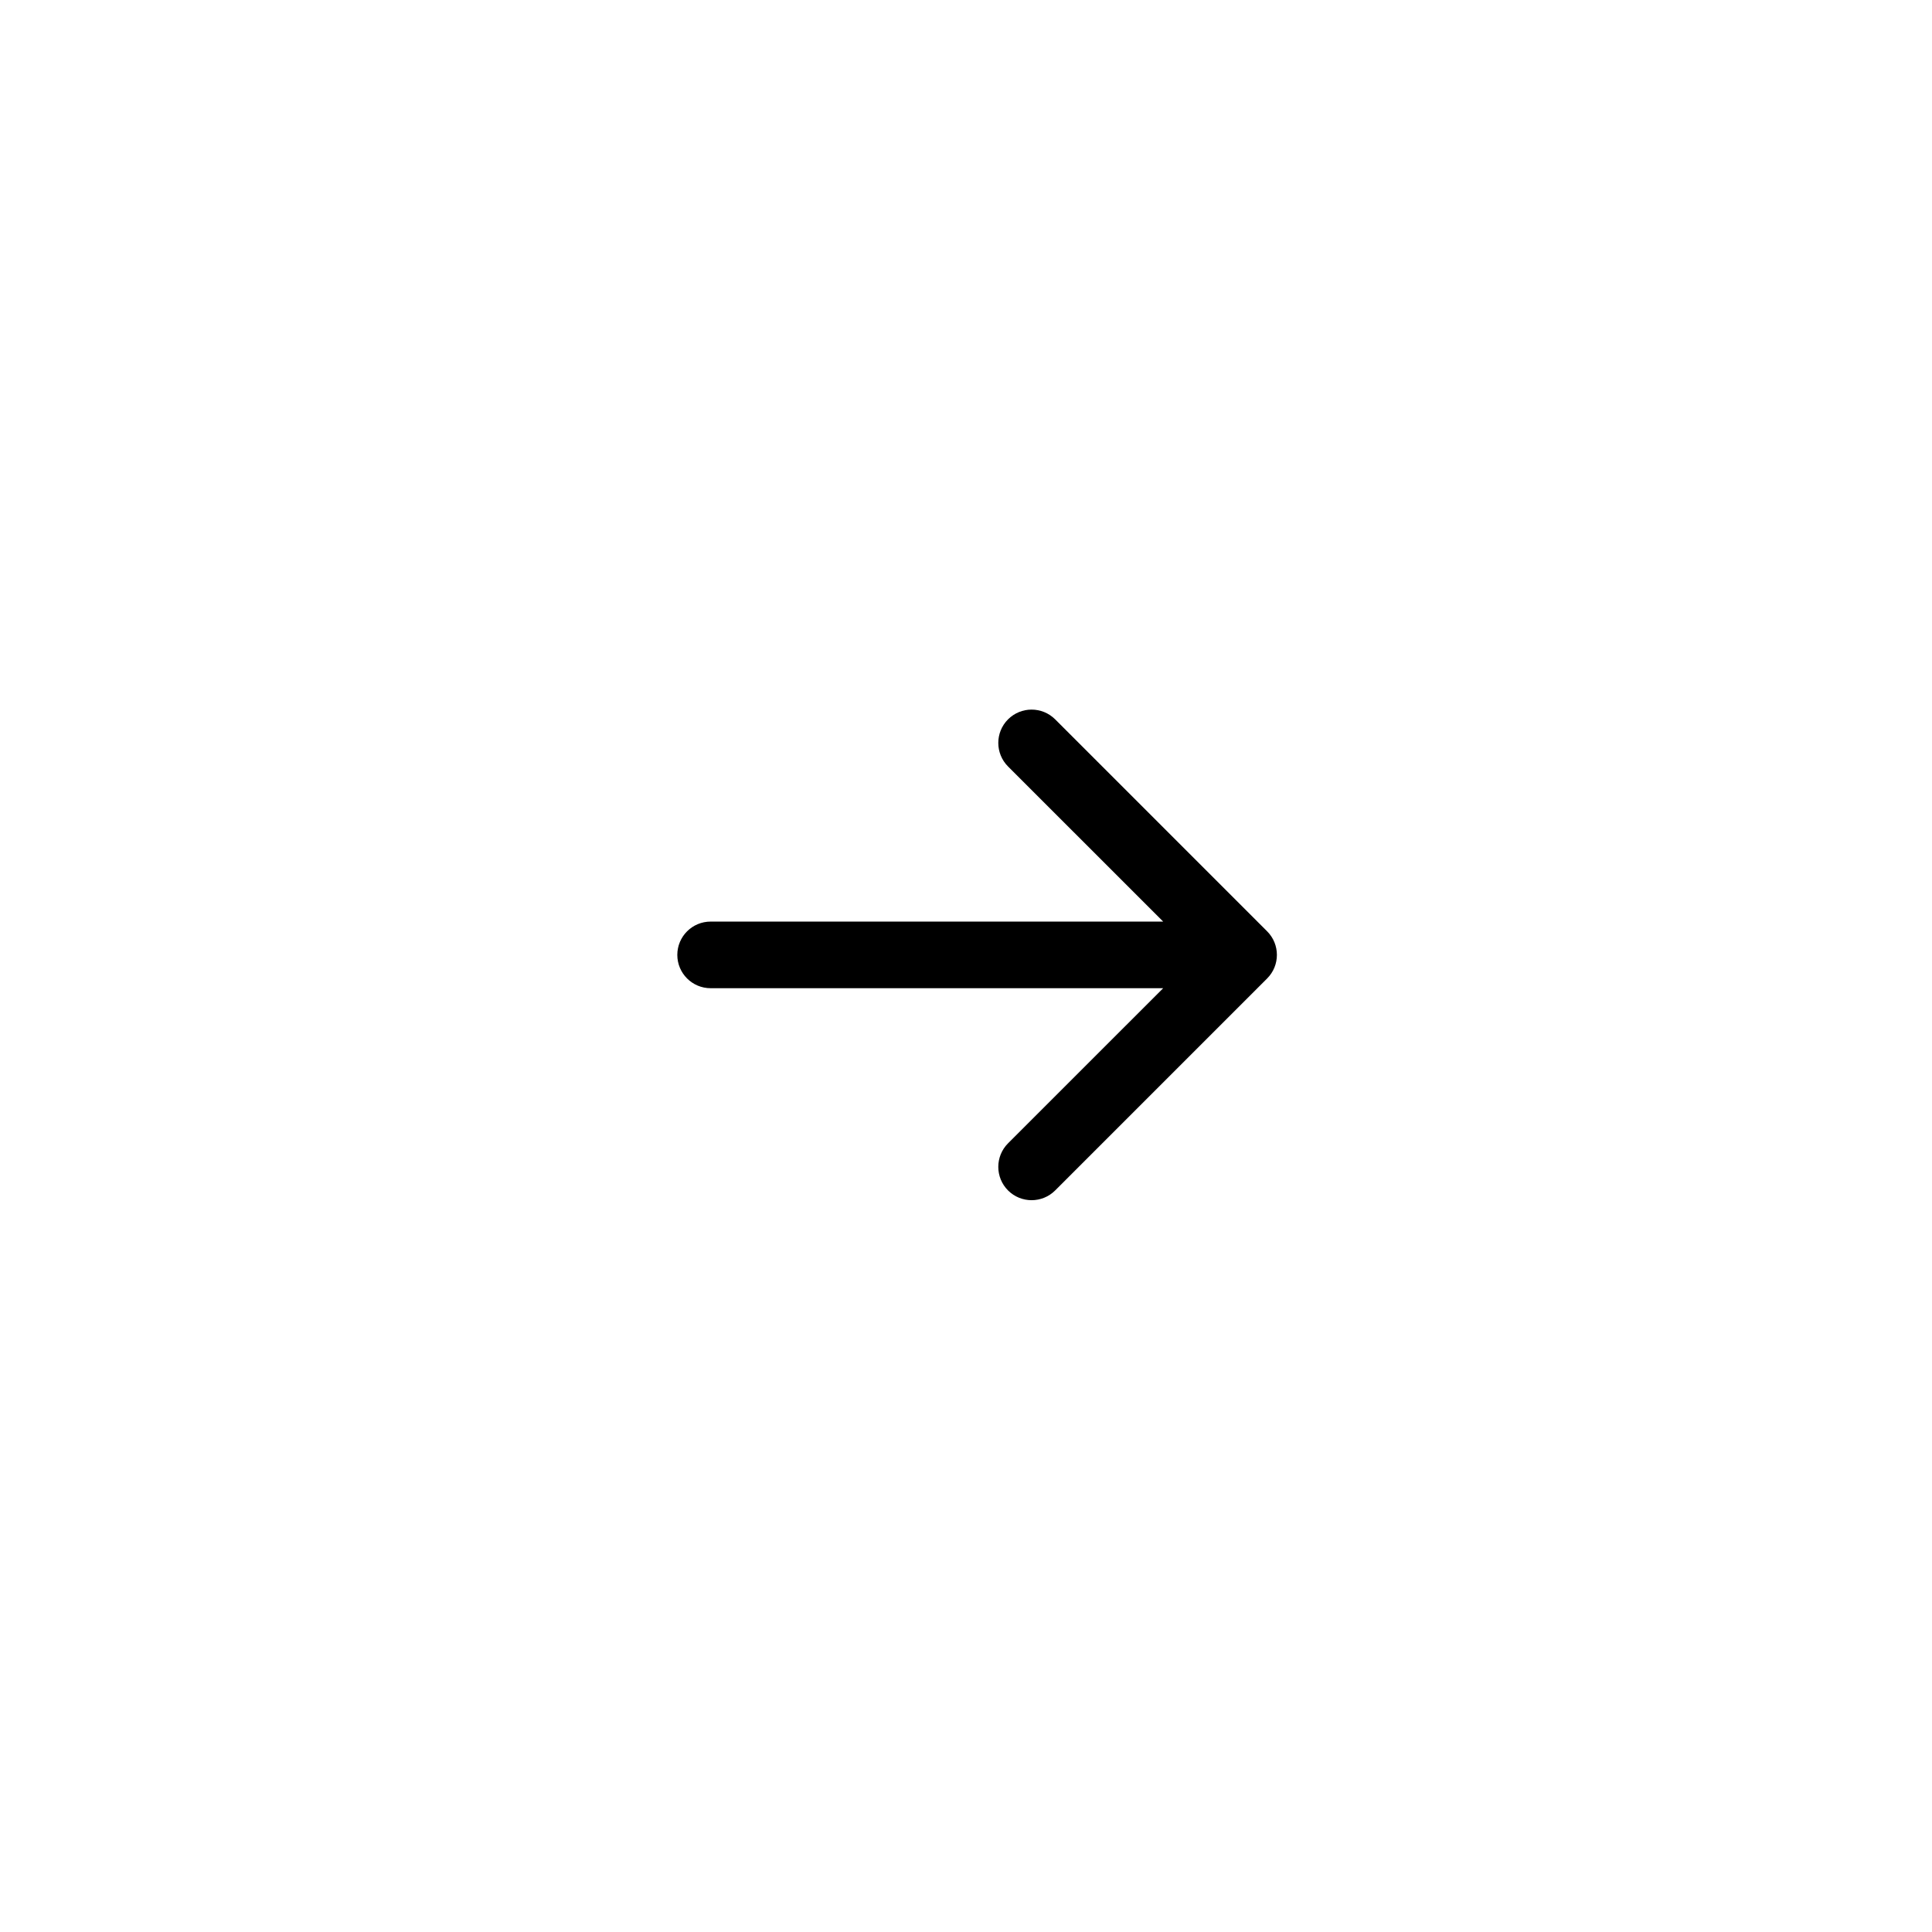 <svg width="87" height="87" viewBox="0 0 87 87" fill="none" xmlns="http://www.w3.org/2000/svg">
<g filter="url(#filter0_d_11_2848)">
<circle cx="43.5" cy="43.5" r="28.5" fill="white"/>
</g>
<path d="M32 41.5C31.172 41.5 30.5 42.172 30.5 43C30.5 43.828 31.172 44.5 32 44.5V41.5ZM57.061 44.061C57.646 43.475 57.646 42.525 57.061 41.939L47.515 32.393C46.929 31.808 45.979 31.808 45.393 32.393C44.808 32.979 44.808 33.929 45.393 34.515L53.879 43L45.393 51.485C44.808 52.071 44.808 53.021 45.393 53.607C45.979 54.192 46.929 54.192 47.515 53.607L57.061 44.061ZM32 44.5H56V41.5H32V44.5Z" fill="black"/>
<defs>
<filter id="filter0_d_11_2848" x="0" y="0" width="87" height="87" filterUnits="userSpaceOnUse" color-interpolation-filters="sRGB">
<feFlood flood-opacity="0" result="BackgroundImageFix"/>
<feColorMatrix in="SourceAlpha" type="matrix" values="0 0 0 0 0 0 0 0 0 0 0 0 0 0 0 0 0 0 127 0" result="hardAlpha"/>
<feOffset/>
<feGaussianBlur stdDeviation="7.5"/>
<feComposite in2="hardAlpha" operator="out"/>
<feColorMatrix type="matrix" values="0 0 0 0 0 0 0 0 0 0 0 0 0 0 0 0 0 0 0.1 0"/>
<feBlend mode="normal" in2="BackgroundImageFix" result="effect1_dropShadow_11_2848"/>
<feBlend mode="normal" in="SourceGraphic" in2="effect1_dropShadow_11_2848" result="shape"/>
</filter>
</defs>
</svg>
